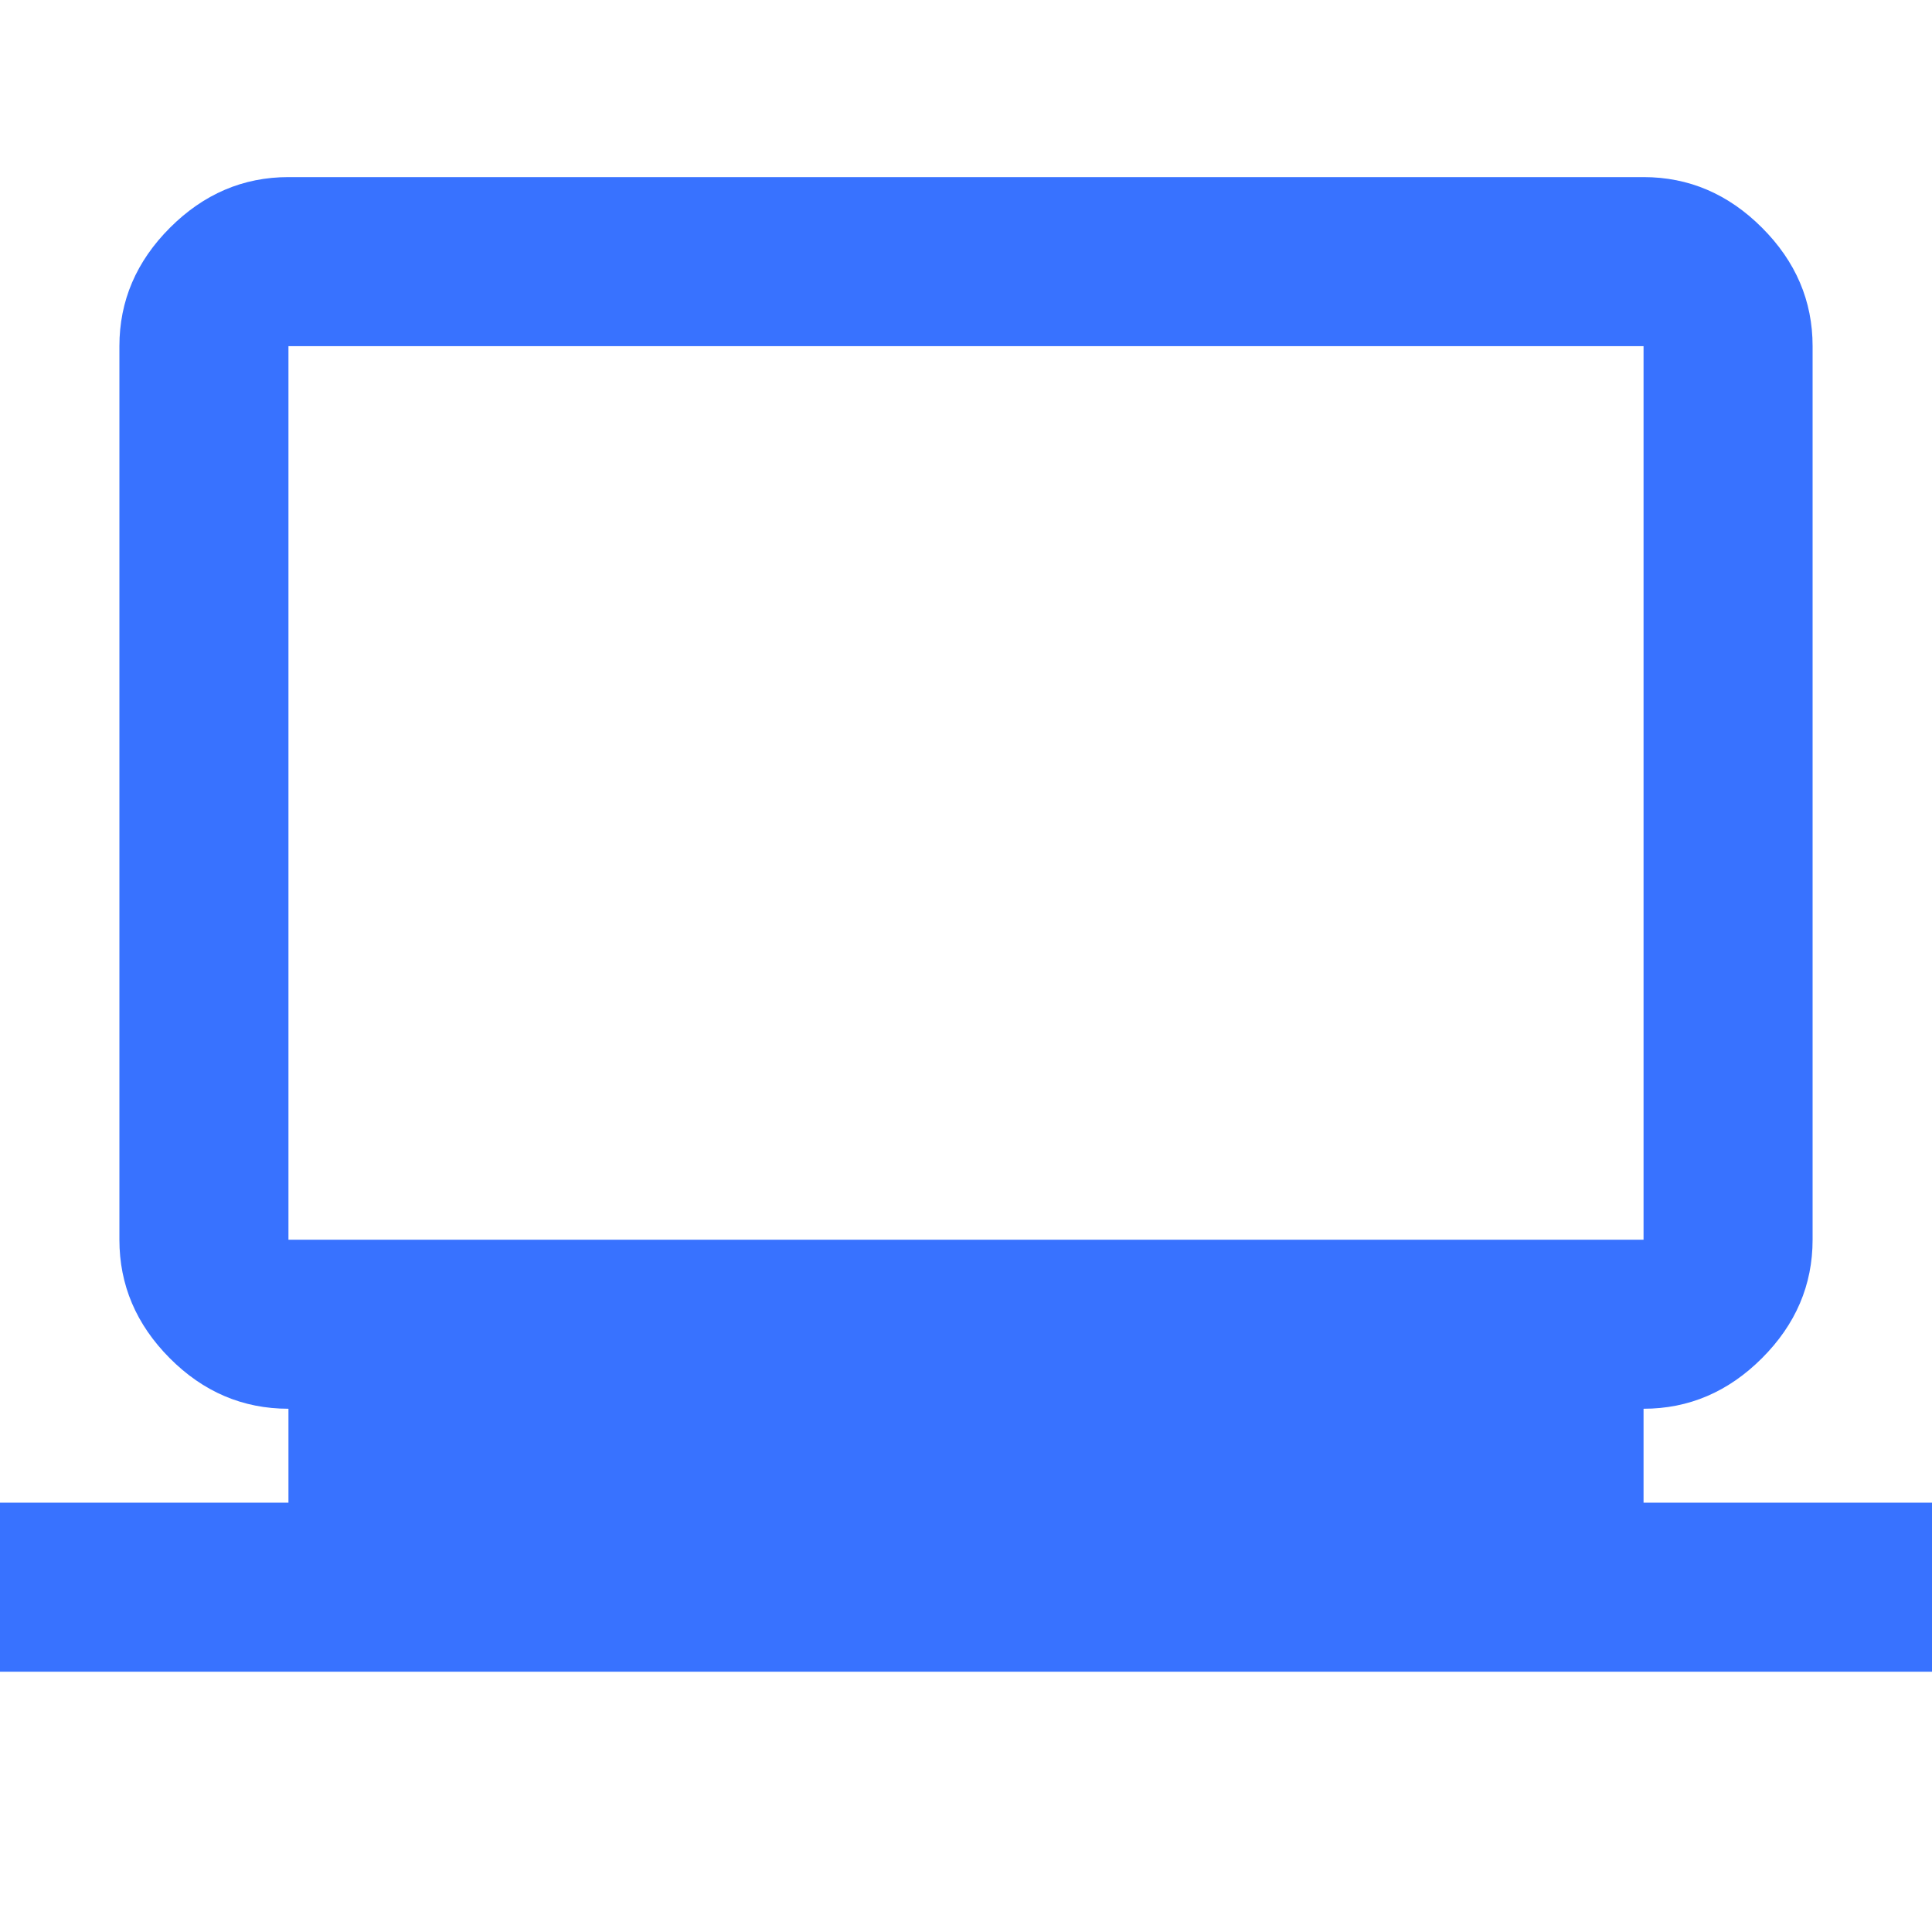 <?xml version="1.0" encoding="UTF-8"?> <svg xmlns="http://www.w3.org/2000/svg" height="40px" viewBox="0 -960 960 960" width="40px" fill="#3872FF"><path d="M-22.67-129.33v-84h166V-260q-34 0-59-25.14-25-25.13-25-58.86v-444q0-33.72 25.14-58.86T143.33-872h673.34q33.72 0 58.86 25.14T900.67-788v444q0 33.73-25.14 58.86Q850.39-260 816.67-260v46.67h166v84H-22.67Zm166-214.67h673.34v-444H143.33v444Zm0 0v-444 444Z"></path></svg> 